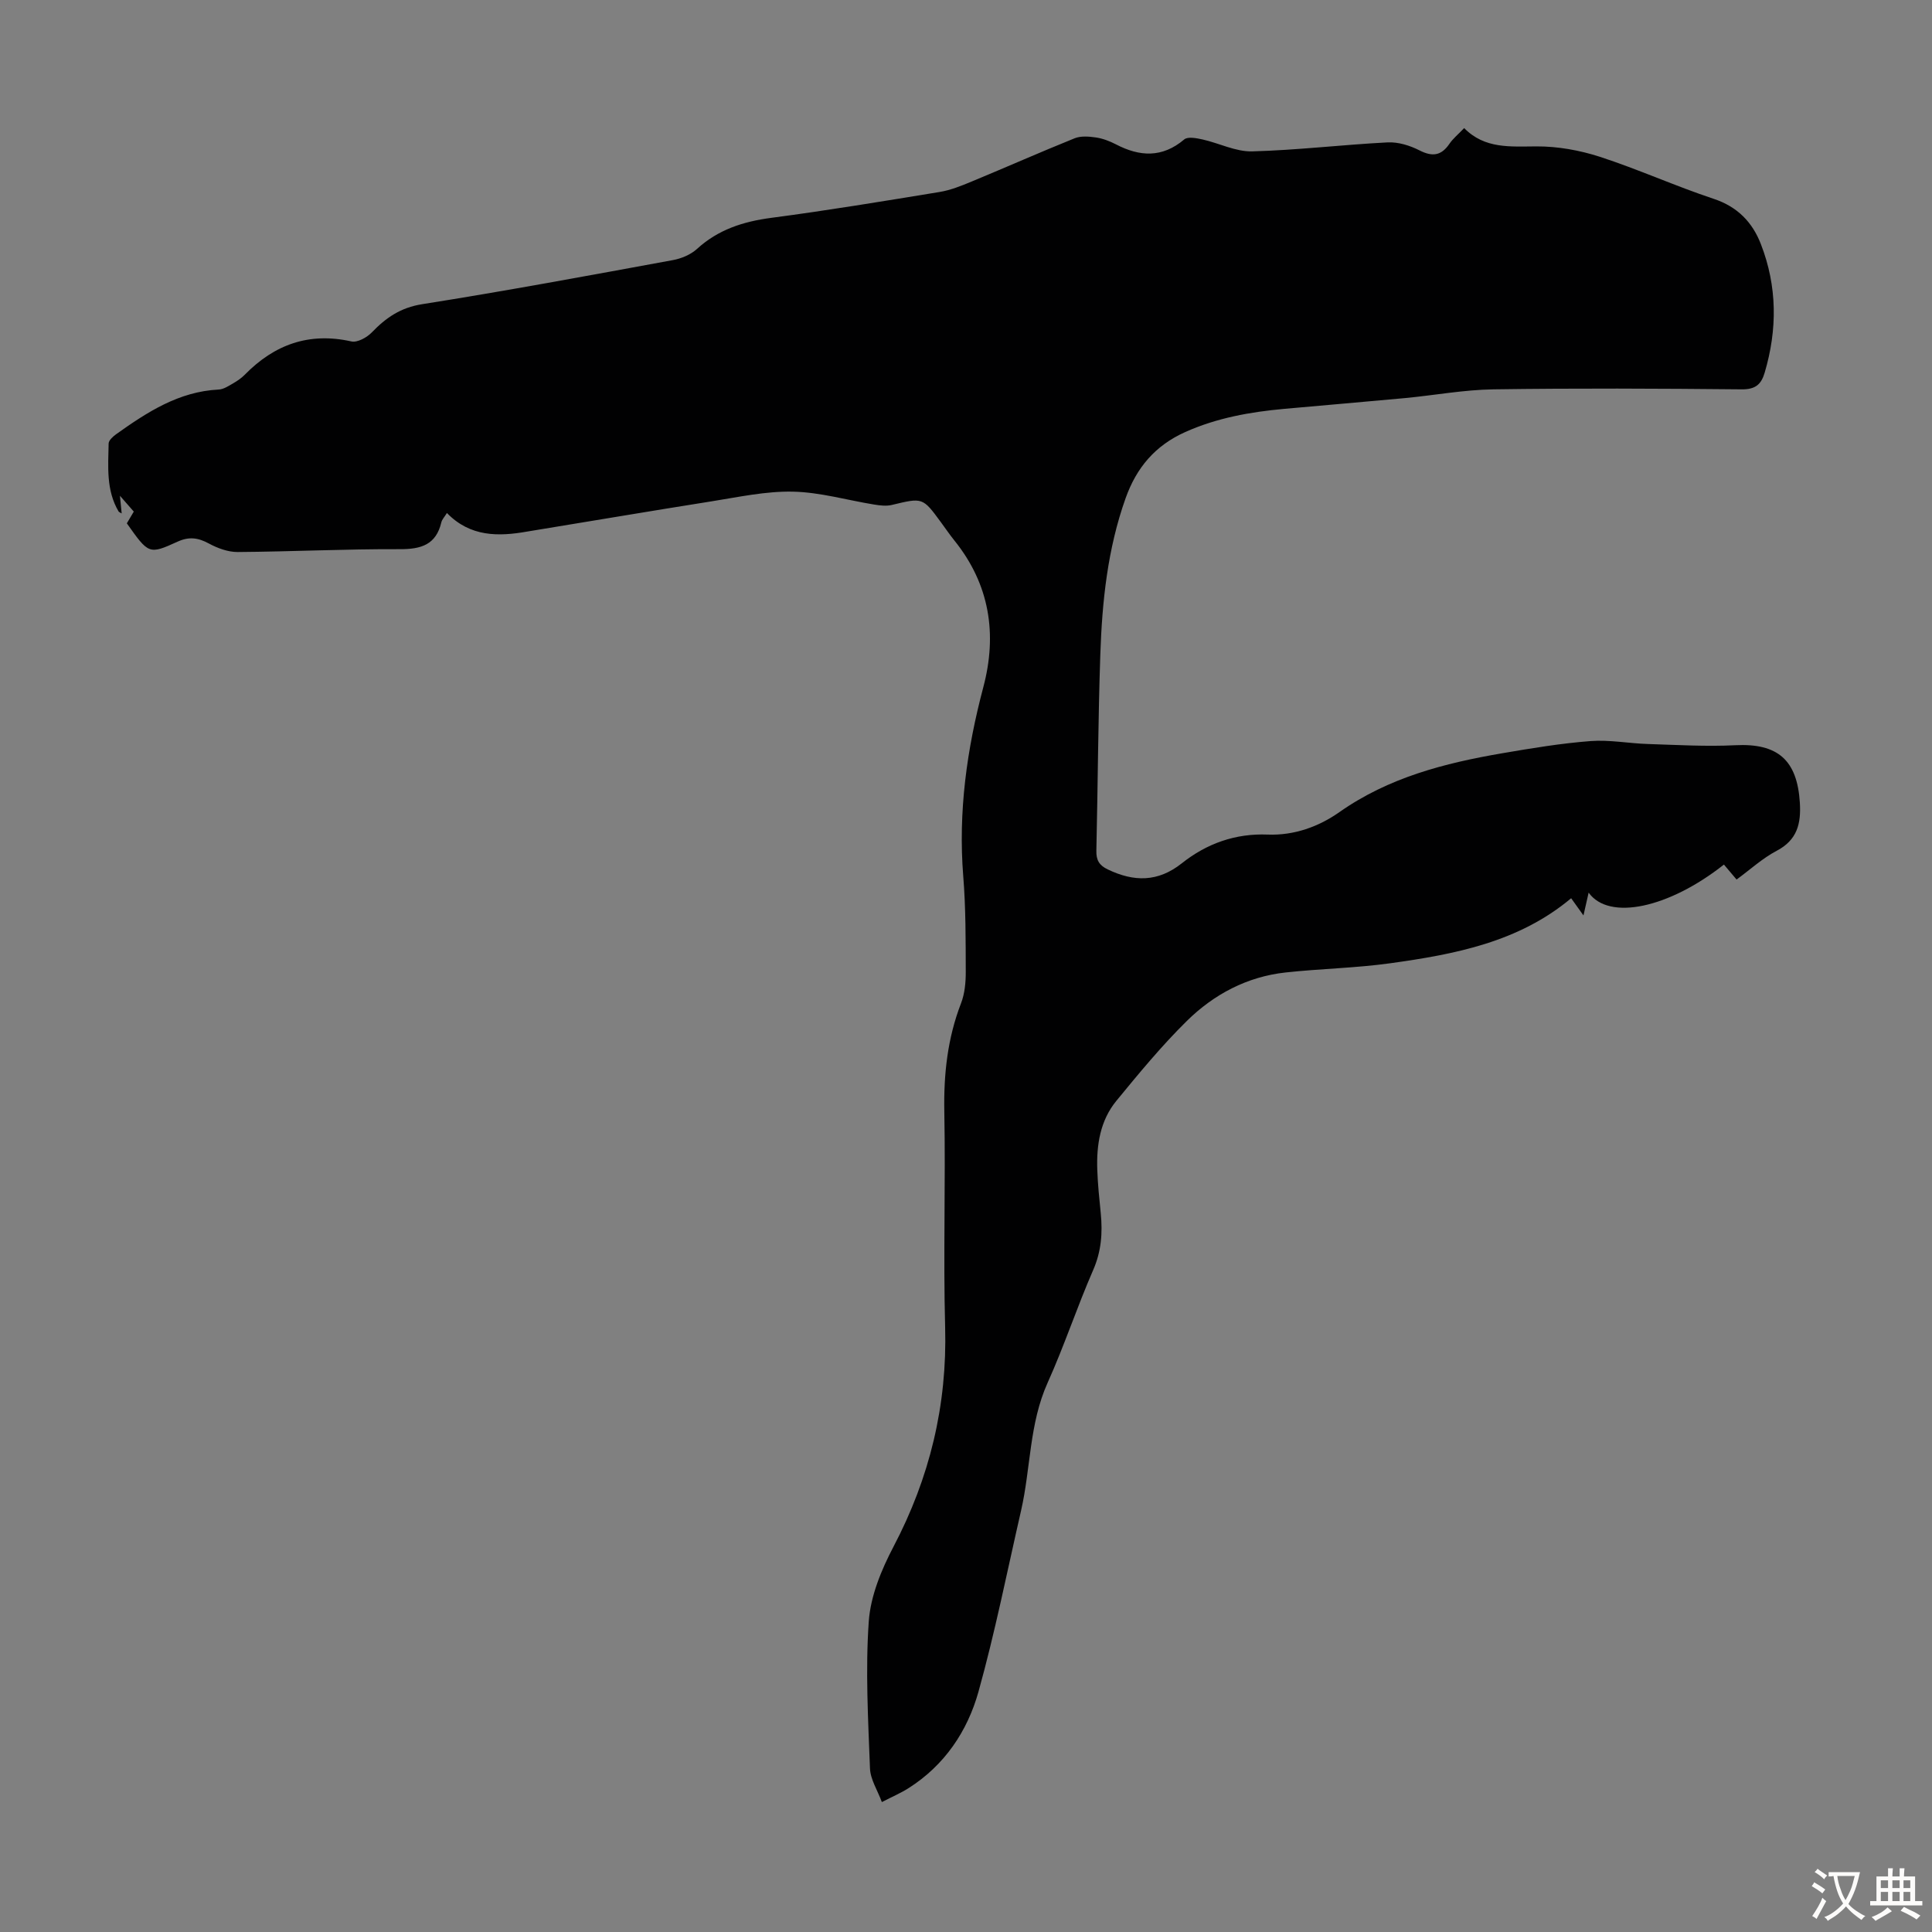 <svg enable-background="new 0 0 400 400" viewBox="0 0 400 400" xmlns="http://www.w3.org/2000/svg"><rect x="0" y="0" width="400" height="400" fill="#808080" stroke="none"/><path d="m92.53 106.21c-.5.82-1.01 1.33-1.15 1.92-1.1 4.66-4.19 5.59-8.62 5.57-11.18-.05-22.37.51-33.56.59-1.99.01-4.16-.79-5.95-1.76-2.24-1.21-4.1-1.48-6.52-.37-5.9 2.69-5.96 2.56-10.47-3.81.46-.79.96-1.62 1.44-2.43-.83-.94-1.56-1.78-2.87-3.28.17 1.75.25 2.62.36 3.66-.36-.22-.56-.28-.64-.41-2.6-4.4-2.15-9.28-2.06-14.06.01-.66.9-1.46 1.57-1.94 6.42-4.57 12.96-8.83 21.22-9.24 1.02-.05 2.06-.75 3-1.29.87-.5 1.72-1.09 2.42-1.8 6.13-6.24 13.29-8.83 22.05-6.87 1.23.28 3.2-.81 4.22-1.86 2.93-3.04 5.94-5.14 10.43-5.85 17.34-2.74 34.6-5.95 51.87-9.12 1.77-.32 3.71-1.12 5.02-2.31 4.41-4.03 9.58-5.68 15.41-6.45 11.64-1.53 23.23-3.45 34.82-5.35 2.27-.37 4.5-1.27 6.64-2.16 7.13-2.95 14.18-6.08 21.33-8.96 1.29-.52 2.97-.38 4.41-.17 1.41.21 2.83.75 4.11 1.41 4.96 2.59 9.61 2.85 14.17-1 .74-.63 2.55-.27 3.78 0 3.45.77 6.89 2.56 10.29 2.47 9.35-.25 18.68-1.38 28.04-1.86 2.18-.11 4.61.64 6.59 1.65 2.68 1.37 4.52 1.12 6.21-1.36.74-1.09 1.81-1.95 3.05-3.25 4.27 4.35 9.57 3.81 15 3.79 4.37-.02 8.91.8 13.09 2.15 7.96 2.59 15.63 6.07 23.58 8.71 4.94 1.64 8.01 4.85 9.76 9.37 3.4 8.74 3.44 17.67.78 26.64-.72 2.43-1.93 3.46-4.77 3.43-17.13-.17-34.27-.25-51.4 0-6.1.09-12.19 1.23-18.29 1.81-8.33.78-16.67 1.47-25.01 2.23-7.04.64-13.91 1.86-20.47 4.79-6.25 2.8-10.11 7.37-12.37 13.72-3.73 10.48-4.86 21.36-5.23 32.33-.46 13.53-.51 27.08-.82 40.62-.05 1.95.57 3.04 2.35 3.89 5.41 2.6 10.39 2.67 15.35-1.27 5.13-4.08 11.09-6.21 17.75-5.94 5.5.22 10.6-1.65 14.84-4.63 10.22-7.19 21.79-10.16 33.76-12.21 6.06-1.04 12.15-2.05 18.27-2.52 3.93-.3 7.93.49 11.91.61 6.02.19 12.06.55 18.06.25 8.77-.44 12.81 3.05 13.36 11.89.27 4.38-.55 7.74-4.82 9.98-2.94 1.55-5.46 3.88-8.28 5.94-.92-1.09-1.77-2.09-2.62-3.1-11.38 8.99-23.77 11.71-28.01 5.81-.36 1.58-.66 2.91-1.07 4.72-1-1.39-1.73-2.42-2.55-3.56-10.87 9.1-24.08 11.6-37.43 13.46-7.18 1-14.48 1.12-21.7 1.91-7.96.87-14.83 4.52-20.42 10.02-5.24 5.16-9.95 10.88-14.62 16.57-3.33 4.07-4.12 9.1-3.94 14.24.1 3.02.42 6.03.72 9.04.4 4.05.12 7.88-1.58 11.76-3.35 7.68-5.98 15.68-9.42 23.31-3.82 8.48-3.49 17.7-5.5 26.48-2.87 12.52-5.37 25.14-8.82 37.5-2.29 8.18-7.02 15.23-14.48 19.96-1.59 1.01-3.35 1.76-5.52 2.88-.91-2.47-2.38-4.7-2.46-6.98-.38-10.14-.96-20.34-.25-30.43.37-5.26 2.61-10.68 5.11-15.45 7.51-14.3 11.14-29.29 10.7-45.48-.4-14.88.11-29.78-.17-44.67-.14-7.71.66-15.11 3.45-22.34.78-2.01 1-4.35.99-6.54-.02-6.6.01-13.23-.52-19.8-1.07-13.33.74-26.26 4.15-39.12 2.92-10.98 1.34-21.29-5.98-30.38-.98-1.22-1.86-2.52-2.79-3.78-3.79-5.17-3.78-5.12-10.15-3.59-1.14.28-2.44.12-3.63-.07-5.63-.91-11.23-2.56-16.87-2.68-5.62-.12-11.3 1.13-16.92 2.02-12.7 2.01-25.38 4.17-38.07 6.24-5.98 1.06-11.82 1.13-16.64-3.84z" fill="#010102"/><g fill="#fcfbfa"><path d="m377.9 391.2c-.2.3-.4.5-.6.8-.7-.6-1.4-1-2.2-1.5.2-.3.4-.5.5-.8.6.4 1.4.8 2.3 1.5zm-1.8 6.1c-.2-.2-.5-.4-.9-.6.4-.6.8-1.2 1.2-1.9s.7-1.3.9-1.9c.3.3.5.5.8.7-.7 1.3-1.4 2.6-2 3.7zm2.2-9c-.3.3-.5.5-.6.8-.6-.6-1.3-1.1-2-1.5.3-.3.5-.5.6-.7.6.5 1.3.9 2 1.4zm.3.2v-.9h2 4.5c-.3 1.3-.6 2.5-1 3.6s-.9 2.1-1.4 3c.4.5 1 1 1.6 1.4s1.2.8 1.9 1.1c-.3.2-.5.4-.8.8-.4-.3-1-.7-1.6-1.2s-1.2-1.1-1.6-1.6c-.5.6-1.1 1.1-1.7 1.6s-1.4.9-2.1 1.4c-.1-.3-.3-.5-.7-.8.6-.2 1.2-.5 1.9-1s1.4-1.1 2-1.8c-.5-.8-.9-1.6-1.2-2.5s-.6-2-.8-3.2c-.4.1-.7.1-1 .1zm2.5 2.7c.3 1 .7 1.7 1 2.2.3-.5.6-1.1 1-2s.6-1.9.9-3h-3.2-.4c.1.9.3 1.8.7 2.8z"/><path d="m396.5 388.5v1.5 3.6h1.5v.9c-.4 0-1 0-1.7 0h-7.9c-.5 0-.9 0-1.2 0v-.9h1.3v-3.5c0-.7 0-1.2 0-1.6h2.4c0-.8 0-1.4 0-1.7h1c0 .3-.1.8-.1 1.7h1.5c0-.8 0-1.4 0-1.7h1c0 .3-.1.9-.1 1.7zm-8.2 9.2c-.2-.3-.5-.5-.8-.8.8-.3 1.4-.6 1.9-.9s1-.7 1.4-1.1c.3.3.6.5.9.8-1.6 1-2.8 1.6-3.4 2zm2.6-6.8v-1.6h-1.5v1.6zm0 2.7v-1.9h-1.5v1.9zm2.4-2.7v-1.6h-1.5v1.6zm0 2.7v-1.9h-1.5v1.9zm.2 2 .7-.8c.4.2.9.5 1.6.8s1.3.7 1.8 1c-.3.3-.5.5-.8.8-.4-.3-1.5-1-3.3-1.8zm2-4.7v-1.6h-1.4v1.6zm0 2.7v-1.9h-1.4v1.9z"/></g></svg>